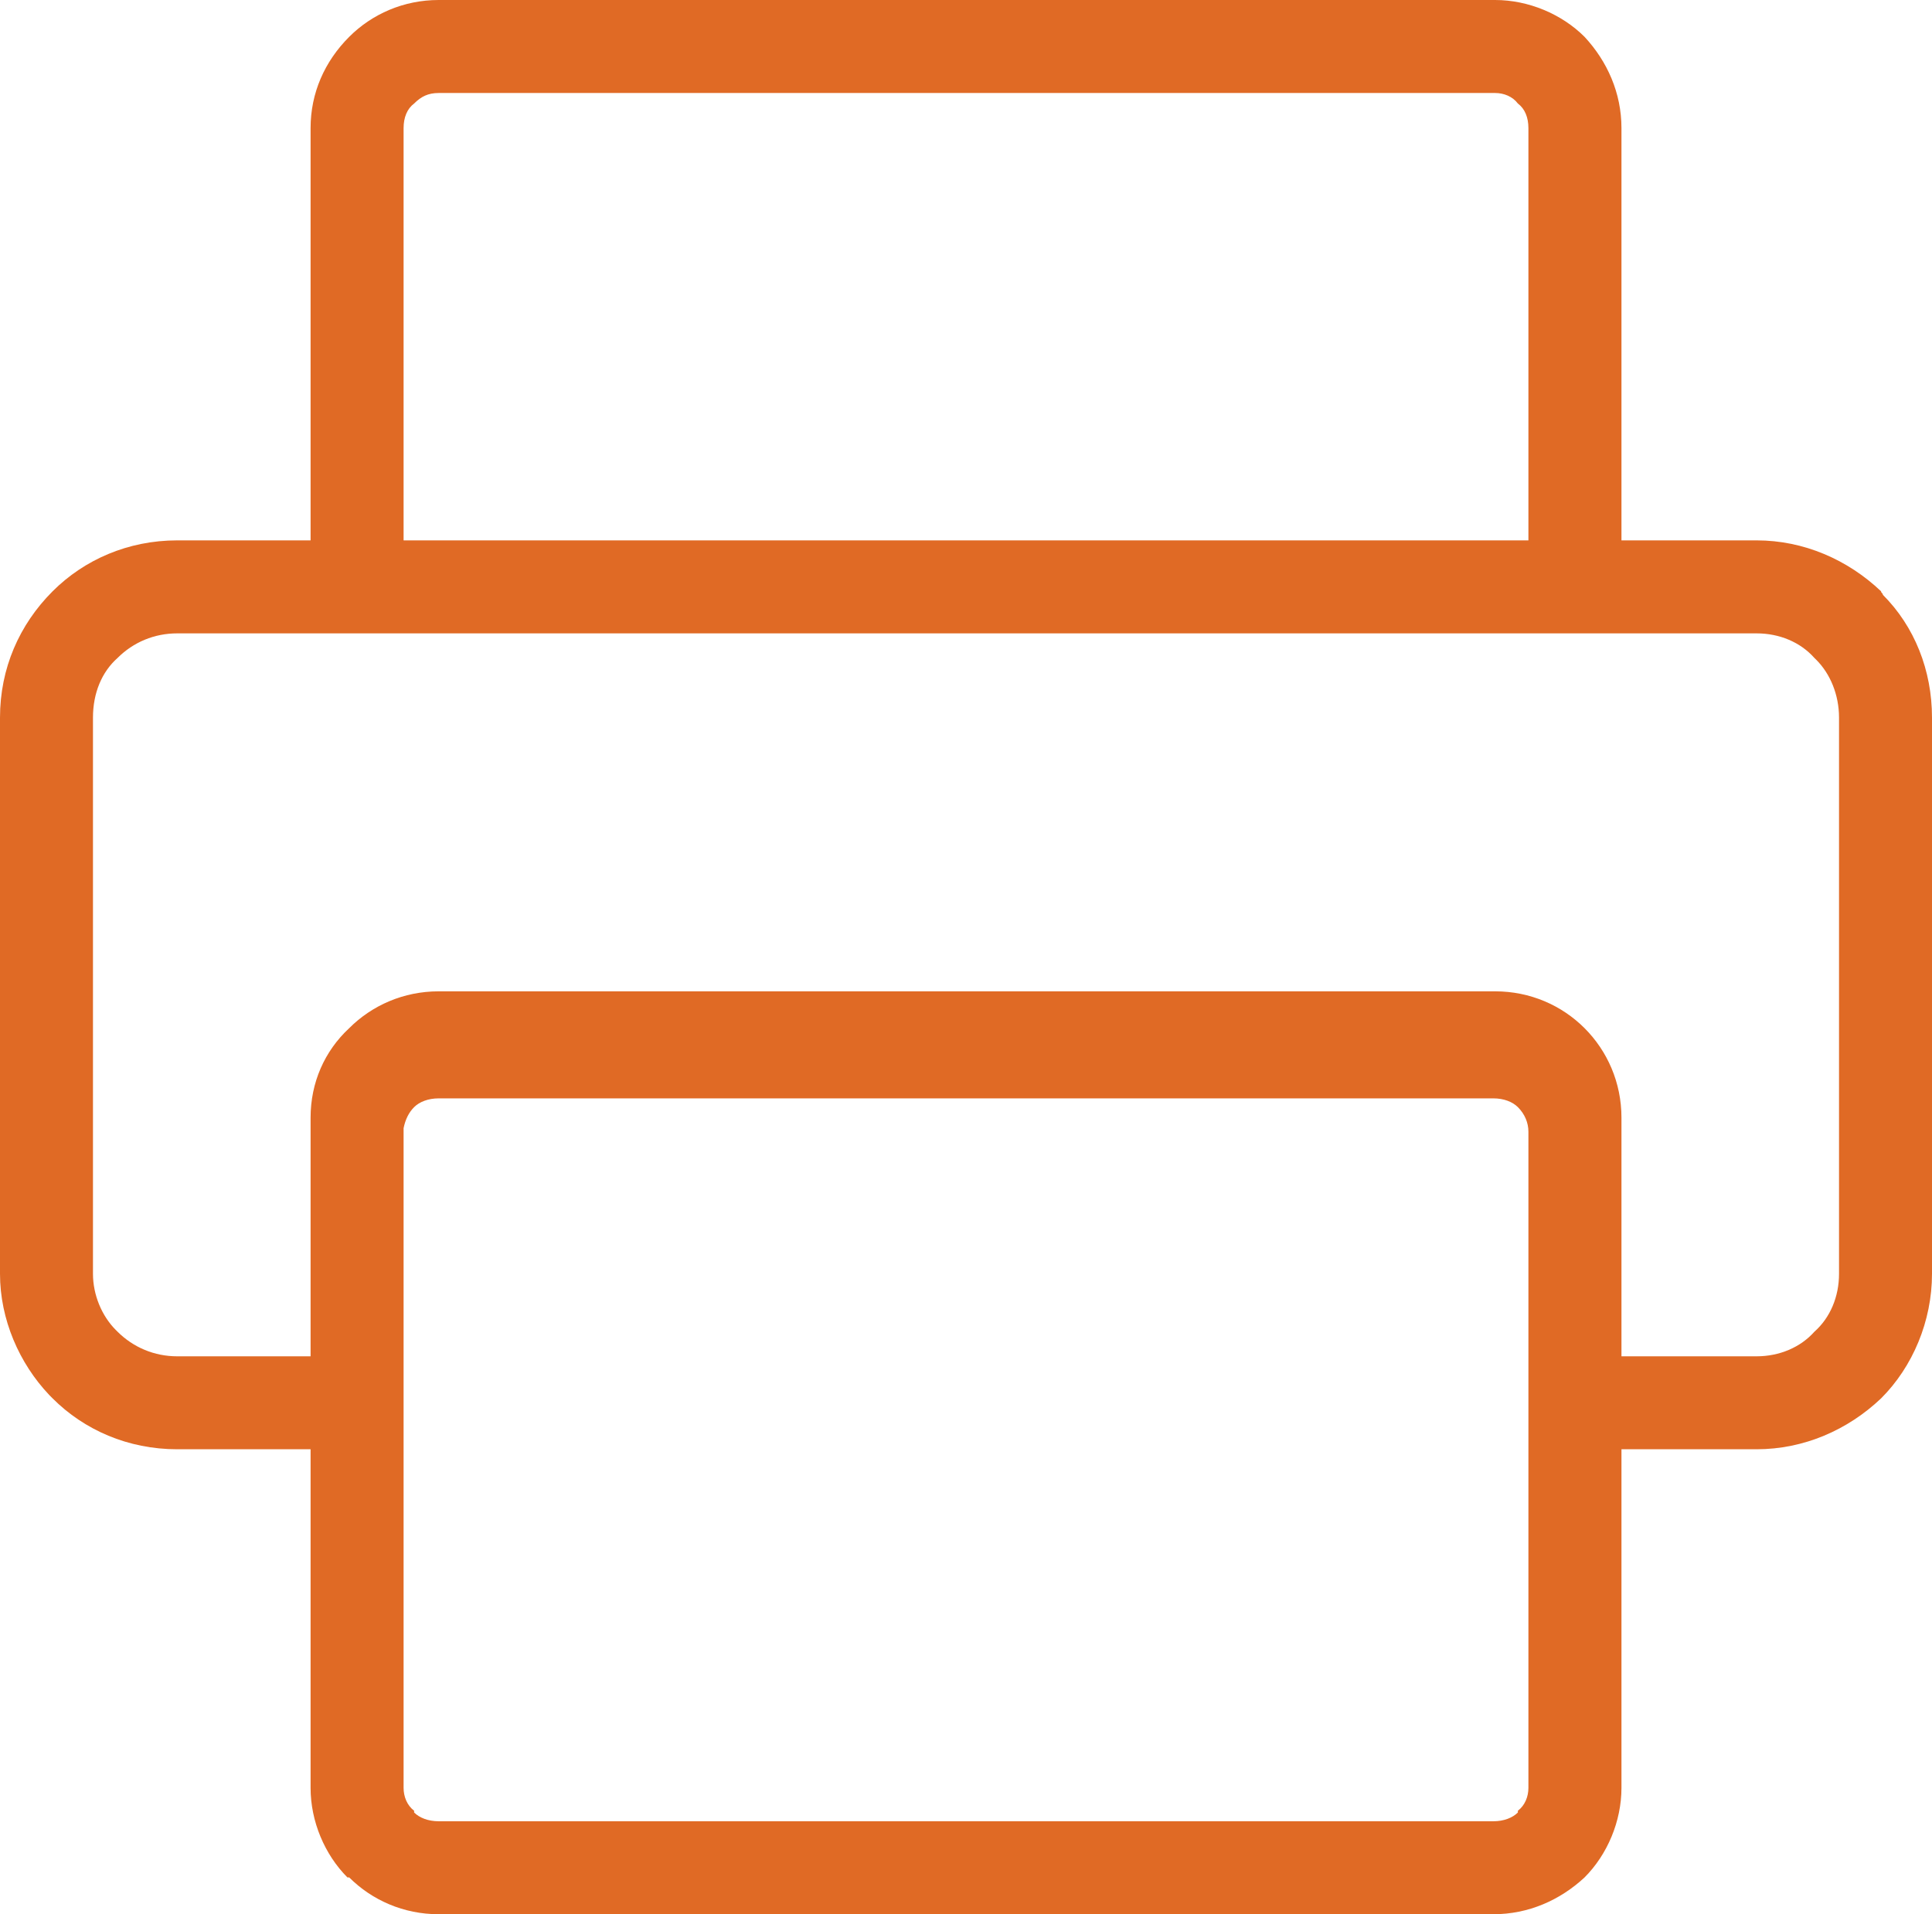 <svg xmlns="http://www.w3.org/2000/svg" xmlns:xlink="http://www.w3.org/1999/xlink" fill="none" version="1.1" width="48.44" height="48" viewBox="0 0 48.44 48"><g><path d="M4.443,13.55L7.787,13.55L7.787,3.212C7.787,2.332,8.139,1.54,8.755,0.924C9.327,0.352,10.119,0,10.999,0L37.486,0C38.321,0,39.157,0.352,39.729,0.924C40.3,1.54,40.654,2.332,40.654,3.212L40.654,13.55L44.041,13.55C45.228,13.55,46.328,14.035,47.163,14.827C47.163,14.871,47.208,14.871,47.208,14.915C48,15.707,48.44,16.806,48.44,17.995L48.44,31.941C48.44,33.129,47.956,34.274,47.163,35.065C46.328,35.858,45.228,36.341,44.041,36.341L40.654,36.341L40.654,44.832C40.654,45.669,40.301,46.504,39.729,47.077C39.114,47.648,38.321,48,37.442,48L10.999,48C10.119,48,9.327,47.648,8.755,47.077L8.711,47.077C8.139,46.504,7.787,45.669,7.787,44.832L7.787,36.341L4.443,36.341C3.211,36.341,2.111,35.858,1.319,35.065C1.276,35.021,1.276,35.021,1.232,34.977C0.483,34.186,0,33.085,0,31.941L0,17.995C0,16.762,0.483,15.663,1.319,14.827C2.111,14.035,3.211,13.55,4.443,13.55ZM10.119,28.29L10.119,35.197C10.119,35.241,10.119,35.285,10.119,35.328L10.119,44.832C10.119,45.052,10.207,45.272,10.383,45.405L10.383,45.449C10.515,45.581,10.735,45.669,10.999,45.669L37.442,45.669C37.706,45.669,37.925,45.581,38.057,45.449L38.057,45.405C38.233,45.272,38.321,45.052,38.321,44.832L38.321,28.377C38.321,28.158,38.233,27.938,38.057,27.762C37.925,27.63,37.706,27.542,37.442,27.542L10.999,27.542C10.735,27.542,10.515,27.63,10.383,27.762C10.251,27.894,10.163,28.07,10.119,28.29ZM7.787,34.01L7.787,28.377C7.787,28.333,7.787,28.245,7.787,28.158L7.787,28.026C7.787,27.145,8.139,26.354,8.755,25.782C9.327,25.21,10.119,24.858,10.999,24.858L37.486,24.858C38.365,24.858,39.157,25.209,39.729,25.782C40.3,26.354,40.654,27.145,40.654,28.026L40.654,34.01L44.041,34.01C44.613,34.01,45.14,33.788,45.492,33.393C45.889,33.041,46.109,32.514,46.109,31.941L46.109,17.995C46.109,17.422,45.889,16.894,45.536,16.542L45.492,16.499C45.14,16.102,44.613,15.882,44.041,15.882L4.443,15.882C3.871,15.882,3.344,16.102,2.947,16.499C2.552,16.85,2.331,17.378,2.331,17.995L2.331,31.941C2.331,32.47,2.552,32.997,2.903,33.349L2.947,33.393C3.344,33.788,3.871,34.01,4.443,34.01L7.787,34.01ZM37.486,2.332L10.999,2.332C10.735,2.332,10.559,2.42,10.383,2.596C10.207,2.727,10.119,2.947,10.119,3.212L10.119,13.55L38.321,13.55L38.321,3.212C38.321,2.947,38.233,2.727,38.057,2.596L38.101,2.596L38.057,2.596C37.925,2.42,37.705,2.332,37.486,2.332Z" fill="#E06A25" fill-opacity="1"/></g></svg>